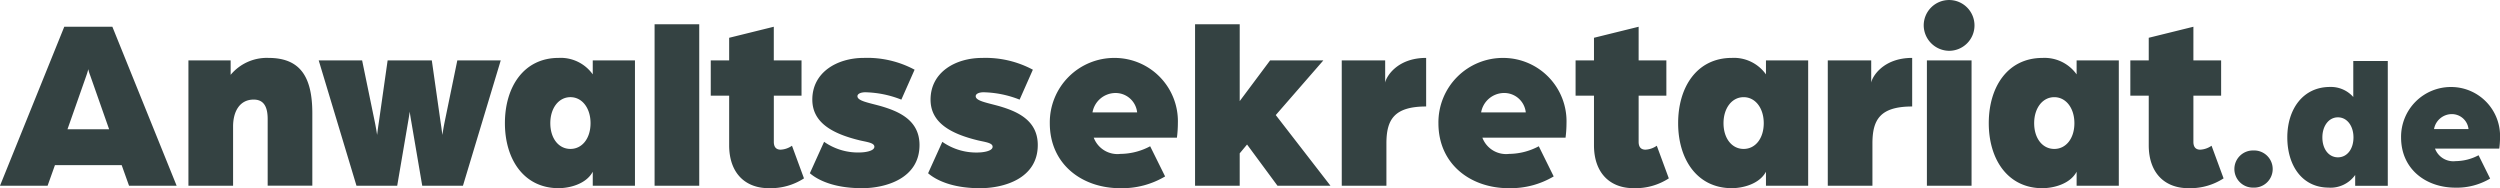 <?xml version="1.0"?>
<svg xmlns="http://www.w3.org/2000/svg" width="262" height="19.721" viewBox="0 0 262 19.721">
  <path id="Path_38591" data-name="Path 38591" d="M255.086,17.1a1.9,1.9,0,0,1,1.827-1.569A1.756,1.756,0,0,1,258.7,17.1Zm2.245,6.139a6.831,6.831,0,0,0,3.635-.954l-1.212-2.444a5.183,5.183,0,0,1-2.4.617,2.051,2.051,0,0,1-2.165-1.312h6.735a9.283,9.283,0,0,0,.08-1.172,5.13,5.13,0,0,0-5.087-5.284,5.22,5.22,0,0,0-5.284,5.284c0,3.339,2.623,5.265,5.7,5.265m-12.318-3.179c-.954,0-1.63-.854-1.63-2.086,0-1.212.676-2.106,1.63-2.106s1.629.894,1.629,2.106c0,1.232-.675,2.086-1.629,2.086m-.954,3.179a3.171,3.171,0,0,0,2.762-1.331v1.133h3.417V9.963h-3.616v3.775a3.132,3.132,0,0,0-2.444-1.053c-2.841,0-4.47,2.345-4.47,5.284,0,2.921,1.53,5.265,4.351,5.265m-7.907,0a1.948,1.948,0,1,0,0-3.893,1.947,1.947,0,1,0,0,3.893m-6.8.059a6.412,6.412,0,0,0,3.677-1.028l-1.26-3.42a2.265,2.265,0,0,1-1.183.412c-.412,0-.72-.206-.72-.823V13.6h2.906V9.9h-2.906V6.375l-4.68,1.156V9.9h-1.929v3.7h1.929v5.194c0,2.879,1.646,4.5,4.165,4.5m-14.065-4.114c-1.234,0-2.108-1.105-2.108-2.7,0-1.569.874-2.725,2.108-2.725s2.109,1.156,2.109,2.725c0,1.594-.875,2.7-2.109,2.7m-1.234,4.114c1.054,0,2.855-.386,3.575-1.723v1.466h4.422V9.9h-4.422v1.466a4.125,4.125,0,0,0-3.575-1.723c-3.651,0-5.631,3.034-5.631,6.84,0,3.779,1.98,6.813,5.631,6.813m-9.8-14.4a2.661,2.661,0,1,0-2.649-2.649,2.689,2.689,0,0,0,2.649,2.649m-2.315,14.141h4.68V9.9h-4.68Zm-10.388,0h4.68V18.614c0-2.468.771-3.882,4.165-3.882V9.64c-3.085,0-4.217,2.031-4.293,2.6V9.9h-4.552Zm-8.818-3.857c-1.234,0-2.109-1.105-2.109-2.7,0-1.569.875-2.725,2.109-2.725s2.108,1.156,2.108,2.725c0,1.594-.874,2.7-2.108,2.7M181.5,23.293c1.054,0,2.853-.386,3.573-1.723v1.466h4.423V9.9h-4.423v1.466A4.123,4.123,0,0,0,181.5,9.64c-3.651,0-5.631,3.034-5.631,6.84,0,3.779,1.98,6.813,5.631,6.813m-10.285,0a6.41,6.41,0,0,0,3.677-1.028l-1.26-3.42a2.262,2.262,0,0,1-1.183.412c-.411,0-.72-.206-.72-.823V13.6h2.906V9.9h-2.906V6.375l-4.68,1.156V9.9h-1.928v3.7h1.928v5.194c0,2.879,1.646,4.5,4.165,4.5m-15.992-7.945a2.457,2.457,0,0,1,2.365-2.031,2.272,2.272,0,0,1,2.315,2.031Zm2.9,7.945a8.836,8.836,0,0,0,4.705-1.234L161.264,18.9a6.716,6.716,0,0,1-3.111.8,2.654,2.654,0,0,1-2.8-1.7h8.716a12.037,12.037,0,0,0,.1-1.517,6.638,6.638,0,0,0-6.583-6.84,6.756,6.756,0,0,0-6.839,6.84c0,4.319,3.393,6.813,7.378,6.813m-17.509-.257h4.68V18.614c0-2.468.771-3.882,4.164-3.882V9.64c-3.085,0-4.217,2.031-4.294,2.6V9.9h-4.551Zm-15.375,0h4.68V19.642l.771-.925,3.188,4.319h5.553L133.7,15.631,138.689,9.9h-5.58l-3.187,4.268V6.118h-4.68Zm-10.748-7.688a2.457,2.457,0,0,1,2.366-2.031,2.27,2.27,0,0,1,2.314,2.031Zm2.906,7.945a8.836,8.836,0,0,0,4.705-1.234L120.537,18.9a6.72,6.72,0,0,1-3.112.8,2.653,2.653,0,0,1-2.8-1.7h8.716a12.161,12.161,0,0,0,.1-1.517,6.637,6.637,0,0,0-6.582-6.84,6.756,6.756,0,0,0-6.84,6.84c0,4.319,3.394,6.813,7.379,6.813m-14.681,0c2.468,0,6.042-1,6.042-4.525,0-2.649-2.237-3.549-4.088-4.089-1.312-.359-2.417-.54-2.417-1.028,0-.257.359-.412.822-.412a10.842,10.842,0,0,1,3.779.772l1.389-3.137a10.505,10.505,0,0,0-5.322-1.234c-2.778,0-5.4,1.491-5.4,4.371,0,2.416,2.108,3.573,4.962,4.268.771.18,1.542.257,1.542.669,0,.514-1.234.591-1.285.591a6.194,6.194,0,0,1-3.985-1.106l-1.491,3.292c.771.668,2.443,1.568,5.451,1.568m-12.393,0c2.468,0,6.042-1,6.042-4.525,0-2.649-2.237-3.549-4.088-4.089-1.312-.359-2.417-.54-2.417-1.028,0-.257.359-.412.822-.412a10.842,10.842,0,0,1,3.779.772l1.389-3.137A10.505,10.505,0,0,0,90.531,9.64c-2.778,0-5.4,1.491-5.4,4.371,0,2.416,2.108,3.573,4.962,4.268.771.18,1.542.257,1.542.669,0,.514-1.234.591-1.285.591a6.194,6.194,0,0,1-3.985-1.106l-1.491,3.292c.771.668,2.443,1.568,5.451,1.568m-9.745,0a6.41,6.41,0,0,0,3.677-1.028L83,18.845a2.262,2.262,0,0,1-1.183.412c-.411,0-.72-.206-.72-.823V13.6H84V9.9H81.094V6.375L76.416,7.532V9.9H74.487v3.7h1.929v5.194c0,2.879,1.645,4.5,4.164,4.5M68.6,23.036h4.68V6.118H68.6Zm-8.82-3.857c-1.234,0-2.108-1.105-2.108-2.7,0-1.569.874-2.725,2.108-2.725s2.109,1.156,2.109,2.725c0,1.594-.875,2.7-2.109,2.7m-1.234,4.114c1.055,0,2.855-.386,3.575-1.723v1.466h4.423V9.9H62.12v1.466A4.124,4.124,0,0,0,58.545,9.64c-3.65,0-5.63,3.034-5.63,6.84,0,3.779,1.98,6.813,5.63,6.813m-21.186-.257h4.268L42.759,16.4c.128-.72.179-1.131.179-1.131s.052.411.18,1.131l1.132,6.634h4.268L52.478,9.9H47.927l-1.338,6.5c-.128.643-.231,1.312-.231,1.312s-.077-.669-.18-1.312l-.925-6.5H40.624L39.7,16.4c-.1.643-.179,1.312-.179,1.312s-.1-.669-.231-1.312L37.95,9.9H33.4Zm-17.612,0h4.68v-6.2c0-1.62.72-2.828,2.159-2.828.9,0,1.466.54,1.466,2.031v6.993h4.68V15.451c0-3.856-1.285-5.81-4.6-5.81a4.926,4.926,0,0,0-3.96,1.774V9.9H19.747ZM7.071,17.122l1.98-5.631a6.483,6.483,0,0,0,.2-.668,4.518,4.518,0,0,0,.206.668l1.98,5.631ZM0,23.036H4.988l.771-2.16h6.993l.772,2.16h4.988L11.776,6.375H6.736Z" transform="translate(0 -3.572)" fill="#344242"/>
</svg>
